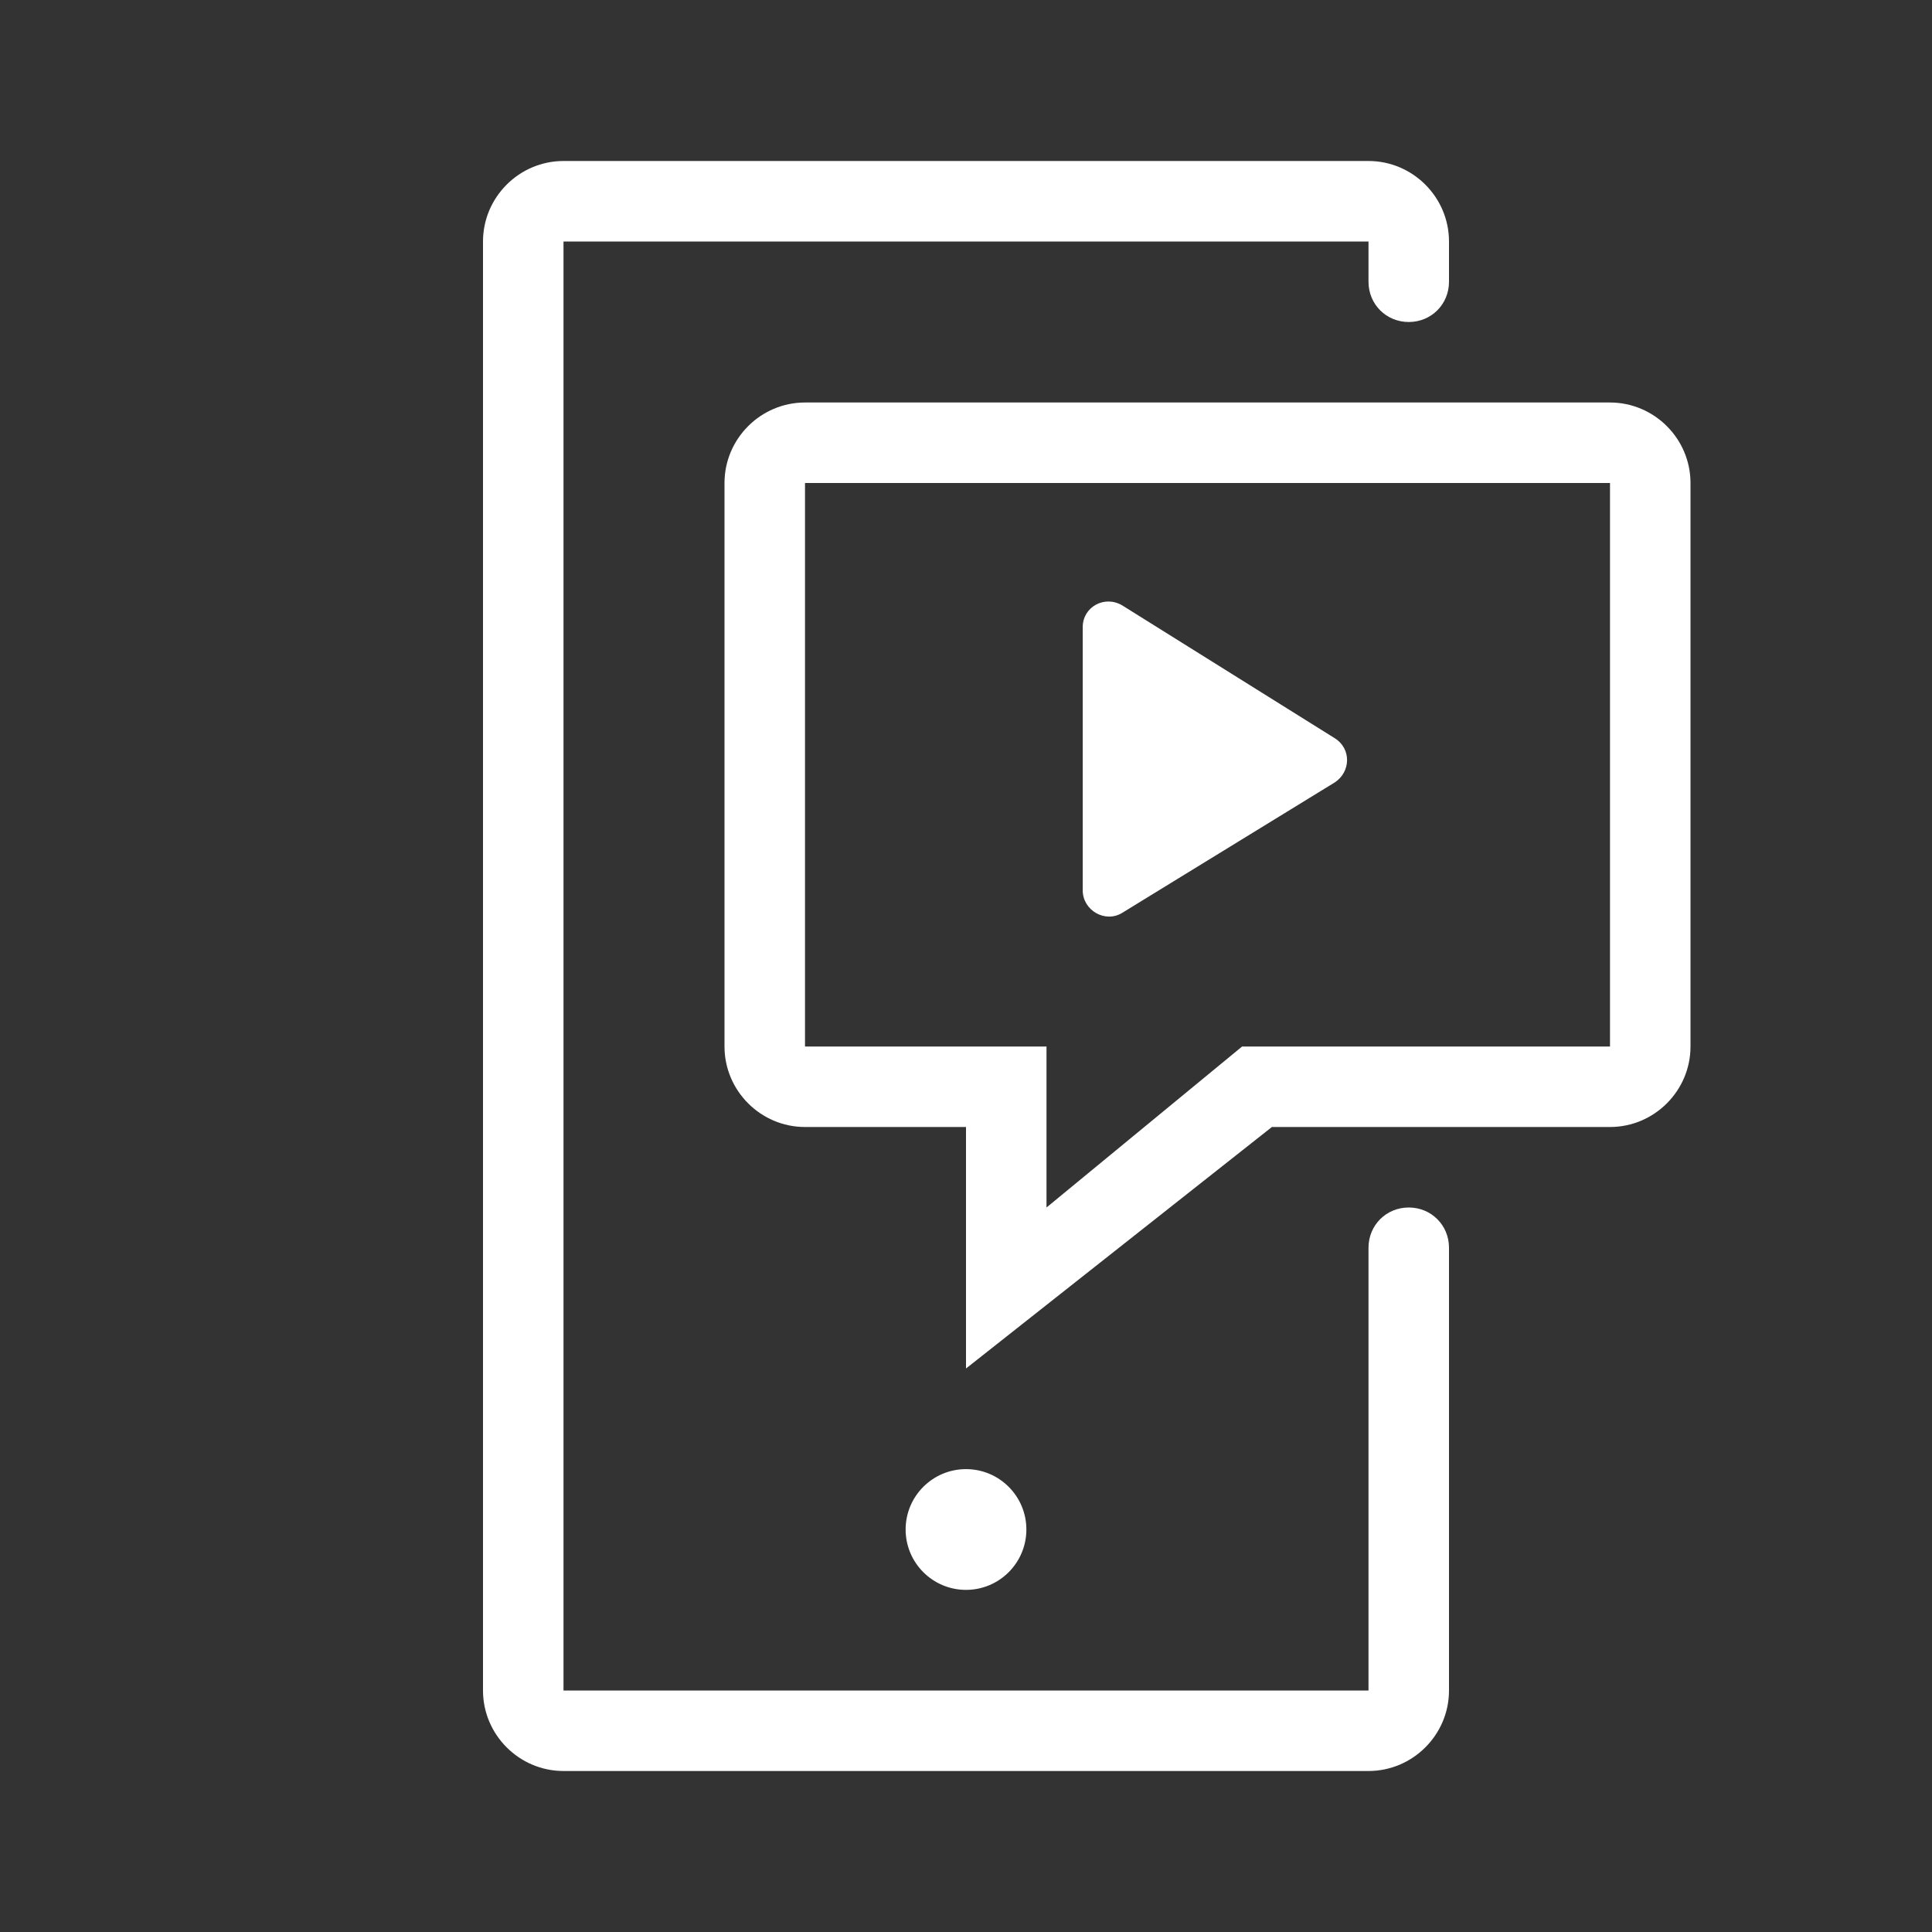 <svg width="48" height="48" viewBox="0 0 48 48" fill="none" xmlns="http://www.w3.org/2000/svg">
<rect x="0" y="0" width="48" height="48" fill="#333333" stroke="none"/>
<path d="M34 31C34 30.44 34.44 30 35 30C35.56 30 36 30.44 36 31V42C36 43.1 35.1 44 34 44H14C12.9 44 12 43.1 12 42V6C12 4.9 12.9 4 14 4H34C35.1 4 36 4.9 36 6V7C36 7.56 35.56 8 35 8C34.44 8 34 7.56 34 7V6H14V42H34V31Z" fill="white"/>
<path d="M25.5 38C25.5 38.828 24.828 39.5 24 39.5C23.172 39.5 22.5 38.828 22.5 38C22.5 37.172 23.172 36.5 24 36.5C24.828 36.5 25.5 37.172 25.5 38Z" fill="white"/>
<path d="M33.16 19.44L27.88 22.68C27.46 22.94 26.9 22.62 26.9 22.12V15.58C26.9 15.08 27.44 14.78 27.88 15.04L33.16 18.34C33.58 18.6 33.56 19.18 33.16 19.44Z" fill="white"/>
<path fill-rule="evenodd" clip-rule="evenodd" d="M40 10H20C18.9 10 18 10.9 18 12V26C18 27.1 18.9 28 20 28H24V34L31.6 28H40C41.1 28 42 27.1 42 26V12C42 10.9 41.1 10 40 10ZM40 26H30.86L26 30V26H20V12H40V26Z" fill="white"/>
</svg>
